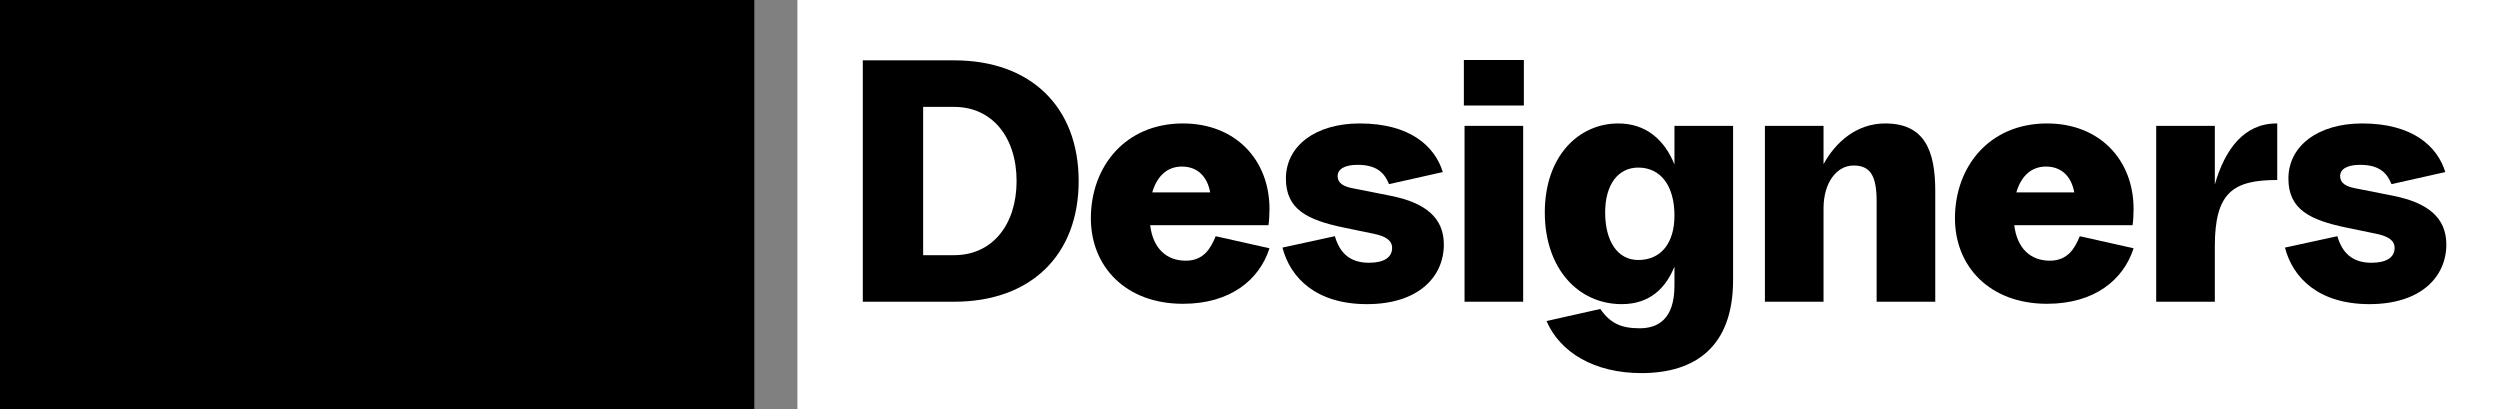 <svg width="116" height="19" viewBox="0 0 116 19" fill="none" xmlns="http://www.w3.org/2000/svg">
<rect x="0" y="0" width="116" height="19" fill="#808080" stroke="none"/>
<path d="M0 0H35V19H0V0Z" fill="#03F01A" style="fill:#03F01A;fill:color(display-p3 0.01 0.942 0.103);fill-opacity:1;"/>
<path d="M4.48 13.776L5.024 10.704H2L2.112 10H5.152L5.696 6.944H6.464L5.92 10H8.96L8.832 10.704H5.792L5.248 13.776H4.48Z" fill="black" style="fill:black;fill-opacity:1;"/>
<path d="M8.319 14.944C9.199 10.128 15.999 9.952 15.999 6.672C15.999 5.456 15.183 4.768 13.887 4.768C12.255 4.768 11.231 5.84 10.687 6.96L9.887 6.736C10.623 5.2 12.063 4 14.127 4C15.743 4 16.895 4.944 16.895 6.496C16.895 10.416 10.463 10.528 9.311 14.528H15.807L15.343 15.312H8.255L8.319 14.944Z" fill="black" style="fill:black;fill-opacity:1;"/>
<path d="M20.232 15.424C18.216 15.424 16.872 14.336 16.792 12.544L17.704 12.304C17.768 13.696 18.728 14.656 20.392 14.656C22.264 14.656 23.544 13.472 23.544 11.792C23.544 10.672 22.744 9.856 21.048 9.856H20.024L20.344 9.12H21.208C22.904 9.12 24.136 7.856 24.136 6.416C24.136 5.408 23.384 4.768 22.104 4.768C20.696 4.768 19.56 5.648 19.096 6.88L18.328 6.64C18.888 5.12 20.424 4 22.264 4C24.024 4 25.064 4.848 25.064 6.208C25.064 7.76 23.96 8.976 22.488 9.408C23.656 9.648 24.44 10.528 24.44 11.76C24.44 13.872 22.648 15.424 20.232 15.424Z" fill="black" style="fill:black;fill-opacity:1;"/>
<path d="M25.45 11.52L31.546 4.112H32.698L31.402 11.52H33.178L32.858 12.256H31.274L30.73 15.312H29.85L30.394 12.256H25.322L25.45 11.52ZM26.394 11.52H30.522L31.642 5.104L26.394 11.52Z" fill="black" style="fill:black;fill-opacity:1;"/>
<path d="M37 0H116V19H37V0Z" fill="white" style="fill:white;fill-opacity:1;"/>
<path d="M40.034 14V2.8H44.274C47.826 2.8 50.05 4.96 50.05 8.4C50.05 11.84 47.826 14 44.274 14H40.034ZM42.834 11.84H44.274C46.05 11.84 47.17 10.416 47.17 8.4C47.17 6.384 46.05 4.96 44.274 4.96H42.834V11.84Z" fill="black" style="fill:black;fill-opacity:1;"/>
<path d="M54.888 14.096C52.232 14.096 50.616 12.368 50.616 10.128C50.616 7.744 52.2 5.728 54.888 5.728C57.32 5.728 58.904 7.408 58.904 9.696C58.904 9.968 58.888 10.256 58.856 10.448H53.368C53.496 11.536 54.136 12.096 55.016 12.096C55.864 12.096 56.184 11.504 56.408 10.96L58.904 11.52C58.44 12.976 57.096 14.096 54.888 14.096ZM53.464 8.928H56.152C56.024 8.208 55.576 7.728 54.84 7.728C54.168 7.728 53.688 8.16 53.464 8.928Z" fill="black" style="fill:black;fill-opacity:1;"/>
<path d="M63.426 14.112C61.09 14.112 59.874 12.912 59.506 11.488L61.938 10.96C62.162 11.728 62.626 12.192 63.522 12.192C64.226 12.192 64.594 11.936 64.594 11.504C64.594 11.152 64.29 10.96 63.746 10.848L62.354 10.56C60.658 10.208 59.666 9.712 59.666 8.288C59.666 6.768 61.042 5.728 63.09 5.728C65.426 5.728 66.578 6.784 66.946 7.984L64.45 8.544C64.258 8.064 63.922 7.648 62.994 7.648C62.402 7.648 62.066 7.84 62.066 8.176C62.066 8.496 62.338 8.656 62.77 8.736L64.546 9.088C66.13 9.408 66.994 10.096 66.994 11.344C66.994 12.848 65.81 14.112 63.426 14.112Z" fill="black" style="fill:black;fill-opacity:1;"/>
<path d="M67.955 14V5.84H70.675V14H67.955ZM67.923 4.896V2.784H70.707V4.896H67.923Z" fill="black" style="fill:black;fill-opacity:1;"/>
<path d="M76.159 17.312C73.983 17.312 72.383 16.352 71.759 14.896L74.255 14.336C74.719 15.008 75.231 15.232 76.079 15.232C76.911 15.232 77.695 14.832 77.695 13.248V12.368C77.295 13.36 76.559 14.112 75.247 14.112C73.247 14.112 71.679 12.48 71.679 9.856C71.679 7.248 73.247 5.728 75.087 5.728C76.367 5.728 77.231 6.48 77.695 7.632V5.84H80.415V12.992C80.415 16.064 78.687 17.312 76.159 17.312ZM74.479 9.856C74.479 11.216 75.071 12.064 76.015 12.064C77.071 12.064 77.695 11.28 77.695 10C77.695 8.64 77.071 7.776 76.015 7.776C75.071 7.776 74.479 8.576 74.479 9.856Z" fill="black" style="fill:black;fill-opacity:1;"/>
<path d="M81.892 14V5.84H84.612V7.616C85.172 6.592 86.148 5.728 87.476 5.728C89.316 5.728 89.796 7.008 89.796 8.864V14H87.076V9.344C87.076 8.16 86.788 7.68 86.004 7.68C85.22 7.68 84.612 8.48 84.612 9.664V14H81.892Z" fill="black" style="fill:black;fill-opacity:1;"/>
<path d="M94.982 14.096C92.326 14.096 90.71 12.368 90.71 10.128C90.71 7.744 92.294 5.728 94.982 5.728C97.414 5.728 98.998 7.408 98.998 9.696C98.998 9.968 98.982 10.256 98.95 10.448H93.462C93.59 11.536 94.23 12.096 95.11 12.096C95.958 12.096 96.278 11.504 96.502 10.96L98.998 11.52C98.534 12.976 97.19 14.096 94.982 14.096ZM93.558 8.928H96.246C96.118 8.208 95.67 7.728 94.934 7.728C94.262 7.728 93.782 8.16 93.558 8.928Z" fill="black" style="fill:black;fill-opacity:1;"/>
<path d="M100.048 14V5.84H102.768V8.56C103.232 6.944 104.112 5.728 105.632 5.728H105.664V8.352C103.616 8.352 102.768 8.928 102.768 11.424V14H100.048Z" fill="black" style="fill:black;fill-opacity:1;"/>
<path d="M109.942 14.112C107.606 14.112 106.39 12.912 106.022 11.488L108.454 10.96C108.678 11.728 109.142 12.192 110.038 12.192C110.742 12.192 111.11 11.936 111.11 11.504C111.11 11.152 110.806 10.96 110.262 10.848L108.87 10.56C107.174 10.208 106.182 9.712 106.182 8.288C106.182 6.768 107.558 5.728 109.606 5.728C111.942 5.728 113.094 6.784 113.462 7.984L110.966 8.544C110.774 8.064 110.438 7.648 109.51 7.648C108.918 7.648 108.582 7.84 108.582 8.176C108.582 8.496 108.854 8.656 109.286 8.736L111.062 9.088C112.646 9.408 113.51 10.096 113.51 11.344C113.51 12.848 112.326 14.112 109.942 14.112Z" fill="black" style="fill:black;fill-opacity:1;"/>
</svg>
